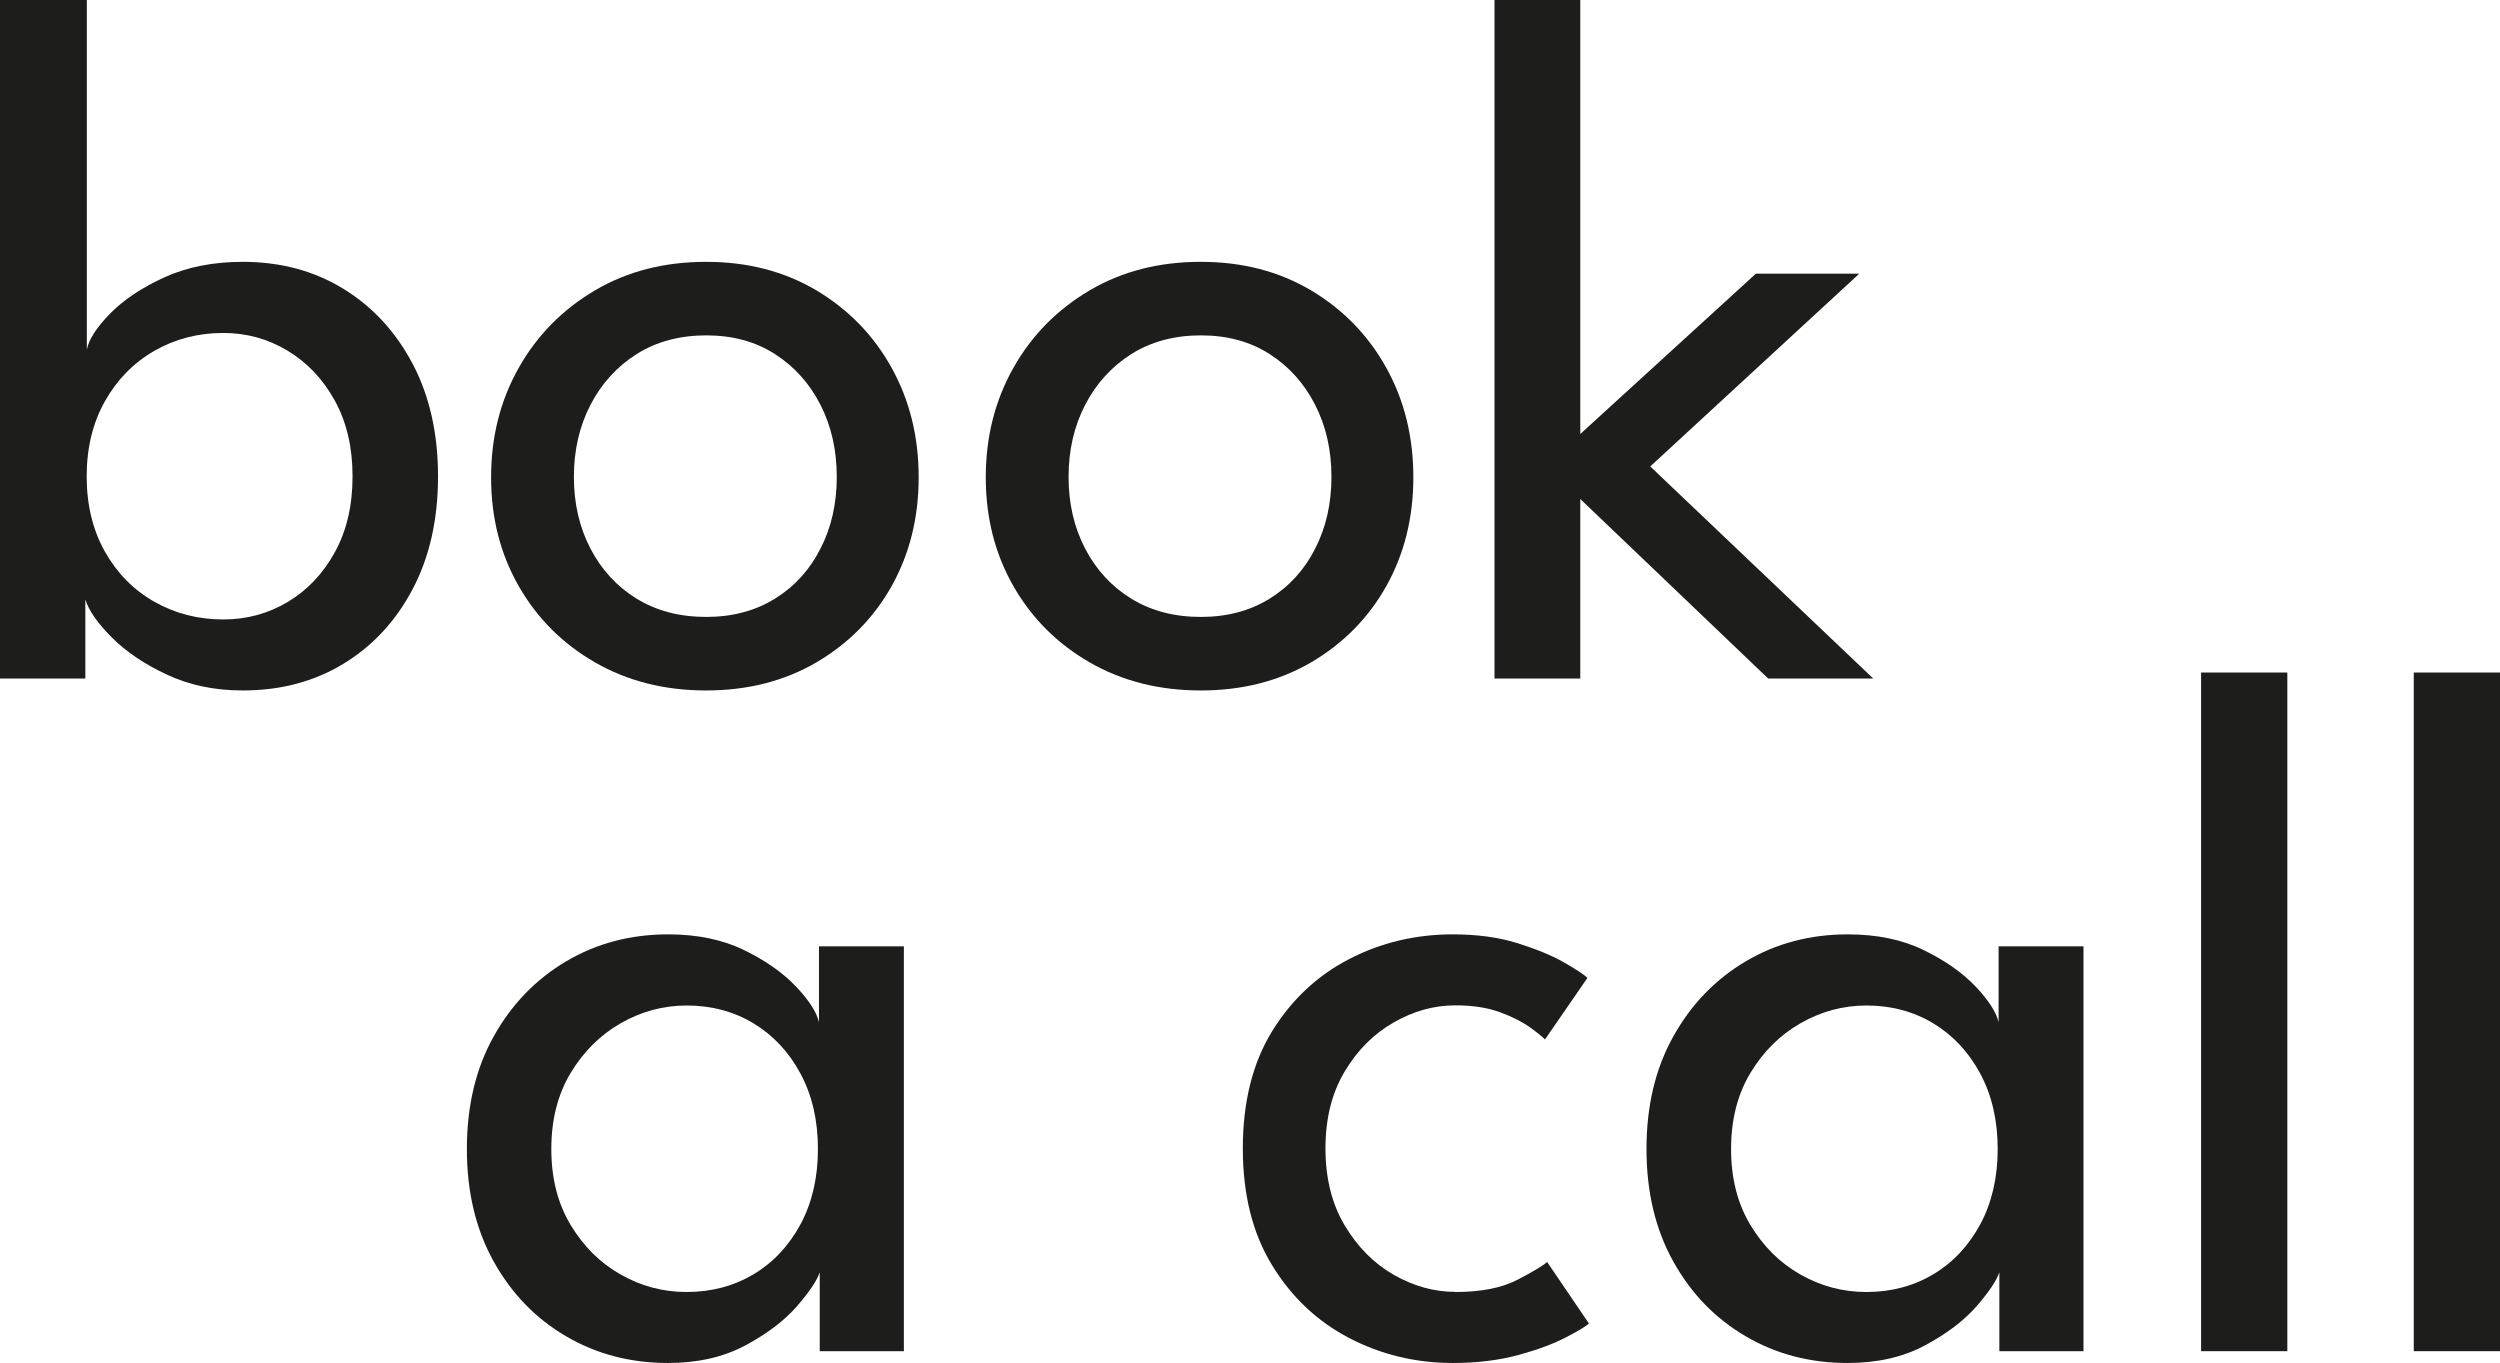 <?xml version="1.0" encoding="UTF-8"?>
<svg id="Warstwa_1" data-name="Warstwa 1" xmlns="http://www.w3.org/2000/svg" viewBox="0 0 167.28 91.2">
  <defs>
    <style>
      .cls-1 {
        fill: #1d1d1b;
      }
    </style>
  </defs>
  <path class="cls-1" d="M0,45.41V0h5.81v23.4c.13-.68.65-1.49,1.55-2.41.9-.92,2.11-1.73,3.63-2.43,1.52-.69,3.27-1.04,5.25-1.04,2.53,0,4.77.6,6.73,1.8,1.96,1.2,3.5,2.87,4.64,5.02,1.13,2.15,1.7,4.66,1.7,7.54s-.57,5.4-1.7,7.54c-1.13,2.15-2.68,3.81-4.64,5-1.96,1.19-4.2,1.78-6.73,1.78-1.87,0-3.56-.35-5.07-1.06-1.51-.7-2.73-1.53-3.68-2.48-.95-.95-1.54-1.79-1.78-2.54v5.28H0ZM23.59,31.88c0-1.96-.4-3.65-1.19-5.08-.79-1.43-1.84-2.54-3.15-3.33-1.31-.79-2.74-1.19-4.31-1.19-1.69,0-3.23.4-4.62,1.2-1.39.8-2.49,1.93-3.3,3.37-.81,1.44-1.22,3.12-1.22,5.03s.41,3.59,1.22,5.03c.81,1.44,1.91,2.56,3.3,3.35,1.39.79,2.93,1.19,4.62,1.19,1.56,0,3-.39,4.31-1.17,1.31-.78,2.36-1.89,3.15-3.32.79-1.43,1.19-3.12,1.19-5.08Z"/>
  <path class="cls-1" d="M47.25,46.2c-2.79,0-5.27-.63-7.44-1.88-2.17-1.25-3.87-2.95-5.1-5.1-1.23-2.15-1.85-4.57-1.85-7.28s.62-5.15,1.85-7.33c1.23-2.18,2.93-3.9,5.1-5.18,2.17-1.28,4.65-1.91,7.44-1.91s5.23.64,7.38,1.91c2.14,1.28,3.82,3,5.03,5.18,1.21,2.18,1.81,4.62,1.81,7.33s-.61,5.13-1.81,7.28c-1.21,2.15-2.89,3.84-5.03,5.1-2.15,1.25-4.6,1.88-7.38,1.88ZM47.25,41.28c1.76,0,3.29-.41,4.6-1.22,1.31-.81,2.33-1.93,3.05-3.35.73-1.42,1.09-3.02,1.09-4.8s-.36-3.39-1.09-4.82c-.73-1.43-1.74-2.56-3.05-3.4-1.31-.84-2.84-1.25-4.6-1.25s-3.33.42-4.65,1.25c-1.32.84-2.35,1.97-3.09,3.4-.74,1.43-1.11,3.04-1.11,4.82s.37,3.38,1.11,4.8c.74,1.42,1.77,2.54,3.09,3.35,1.32.81,2.87,1.22,4.65,1.22Z"/>
  <path class="cls-1" d="M80.35,46.2c-2.79,0-5.27-.63-7.44-1.88-2.17-1.25-3.87-2.95-5.1-5.1-1.23-2.15-1.85-4.57-1.85-7.28s.62-5.15,1.85-7.33c1.23-2.18,2.93-3.9,5.1-5.18,2.17-1.28,4.65-1.91,7.44-1.91s5.23.64,7.38,1.91c2.14,1.28,3.82,3,5.03,5.18,1.21,2.18,1.81,4.62,1.81,7.33s-.61,5.13-1.81,7.28c-1.21,2.15-2.89,3.84-5.03,5.1-2.15,1.25-4.6,1.88-7.38,1.88ZM80.35,41.28c1.76,0,3.29-.41,4.6-1.22,1.31-.81,2.33-1.93,3.05-3.35.73-1.42,1.09-3.02,1.09-4.8s-.36-3.39-1.09-4.82c-.73-1.43-1.74-2.56-3.05-3.4-1.31-.84-2.84-1.25-4.6-1.25s-3.33.42-4.65,1.25c-1.32.84-2.35,1.97-3.09,3.4-.74,1.43-1.11,3.04-1.11,4.82s.37,3.38,1.11,4.8c.74,1.42,1.77,2.54,3.09,3.35,1.32.81,2.87,1.22,4.65,1.22Z"/>
  <path class="cls-1" d="M117.48,18.31h6.93l-13.99,12.9,14.92,14.19h-7.03l-12.57-12.01v12.01h-5.74V0h5.74v29.04l11.75-10.73Z"/>
  <path class="cls-1" d="M54.85,90.41v-5.28c-.18.55-.69,1.31-1.53,2.28-.85.97-2,1.84-3.46,2.62-1.46.78-3.18,1.17-5.16,1.17-2.51,0-4.78-.59-6.81-1.78-2.04-1.19-3.65-2.85-4.85-5-1.2-2.15-1.8-4.66-1.8-7.54s.6-5.4,1.8-7.54c1.2-2.15,2.82-3.82,4.85-5.02,2.03-1.2,4.31-1.8,6.81-1.8,1.96,0,3.66.35,5.1,1.06,1.44.7,2.6,1.52,3.47,2.44.87.92,1.38,1.72,1.53,2.38v-5.08h5.68v27.09h-5.61ZM36.89,76.88c0,1.96.43,3.65,1.29,5.08.86,1.43,1.97,2.54,3.35,3.32,1.37.78,2.84,1.17,4.41,1.17,1.67,0,3.17-.4,4.49-1.19s2.36-1.91,3.14-3.35c.77-1.44,1.16-3.12,1.16-5.03s-.39-3.59-1.16-5.03c-.77-1.44-1.81-2.56-3.14-3.37-1.32-.8-2.82-1.2-4.49-1.2-1.56,0-3.03.4-4.41,1.19-1.38.79-2.49,1.9-3.35,3.33-.86,1.43-1.29,3.12-1.29,5.08Z"/>
  <path class="cls-1" d="M97.38,86.45c1.72,0,3.1-.27,4.16-.82,1.06-.55,1.72-.95,1.98-1.19l2.8,4.12c-.22.2-.74.51-1.57.94s-1.88.82-3.17,1.17c-1.29.35-2.74.53-4.37.53-2.49,0-4.8-.56-6.93-1.67-2.13-1.11-3.86-2.73-5.16-4.87-1.31-2.13-1.96-4.74-1.96-7.82s.65-5.71,1.96-7.84c1.31-2.12,3.03-3.73,5.16-4.83,2.13-1.1,4.44-1.65,6.93-1.65,1.61,0,3.04.19,4.29.58,1.25.39,2.29.81,3.1,1.27.81.46,1.35.81,1.62,1.06l-2.84,4.12c-.18-.18-.51-.45-1.01-.81-.5-.36-1.16-.7-2-1.01-.84-.31-1.84-.46-3-.46-1.41,0-2.78.38-4.11,1.14-1.33.76-2.43,1.85-3.28,3.28-.86,1.43-1.29,3.15-1.29,5.15s.43,3.72,1.29,5.16c.86,1.44,1.95,2.54,3.28,3.3,1.33.76,2.7,1.14,4.11,1.14Z"/>
  <path class="cls-1" d="M133.78,90.41v-5.28c-.18.55-.69,1.31-1.53,2.28-.85.97-2,1.84-3.46,2.62-1.46.78-3.18,1.17-5.16,1.17-2.51,0-4.78-.59-6.81-1.78-2.04-1.19-3.65-2.85-4.85-5-1.2-2.15-1.8-4.66-1.8-7.54s.6-5.4,1.8-7.54c1.2-2.15,2.82-3.82,4.85-5.02,2.03-1.2,4.31-1.8,6.81-1.8,1.96,0,3.66.35,5.1,1.06,1.44.7,2.6,1.52,3.47,2.44.87.92,1.38,1.72,1.53,2.38v-5.08h5.68v27.09h-5.61ZM115.83,76.88c0,1.96.43,3.65,1.29,5.08.86,1.43,1.97,2.54,3.35,3.32,1.37.78,2.84,1.17,4.41,1.17,1.67,0,3.17-.4,4.49-1.19s2.36-1.91,3.14-3.35c.77-1.44,1.16-3.12,1.16-5.03s-.39-3.59-1.16-5.03c-.77-1.44-1.81-2.56-3.14-3.37-1.32-.8-2.82-1.2-4.49-1.2-1.56,0-3.03.4-4.41,1.19-1.38.79-2.49,1.9-3.35,3.33-.86,1.43-1.29,3.12-1.29,5.08Z"/>
  <path class="cls-1" d="M153.05,90.41h-5.77v-45.41h5.77v45.41Z"/>
  <path class="cls-1" d="M167.28,90.41h-5.77v-45.41h5.77v45.41Z"/>
</svg>